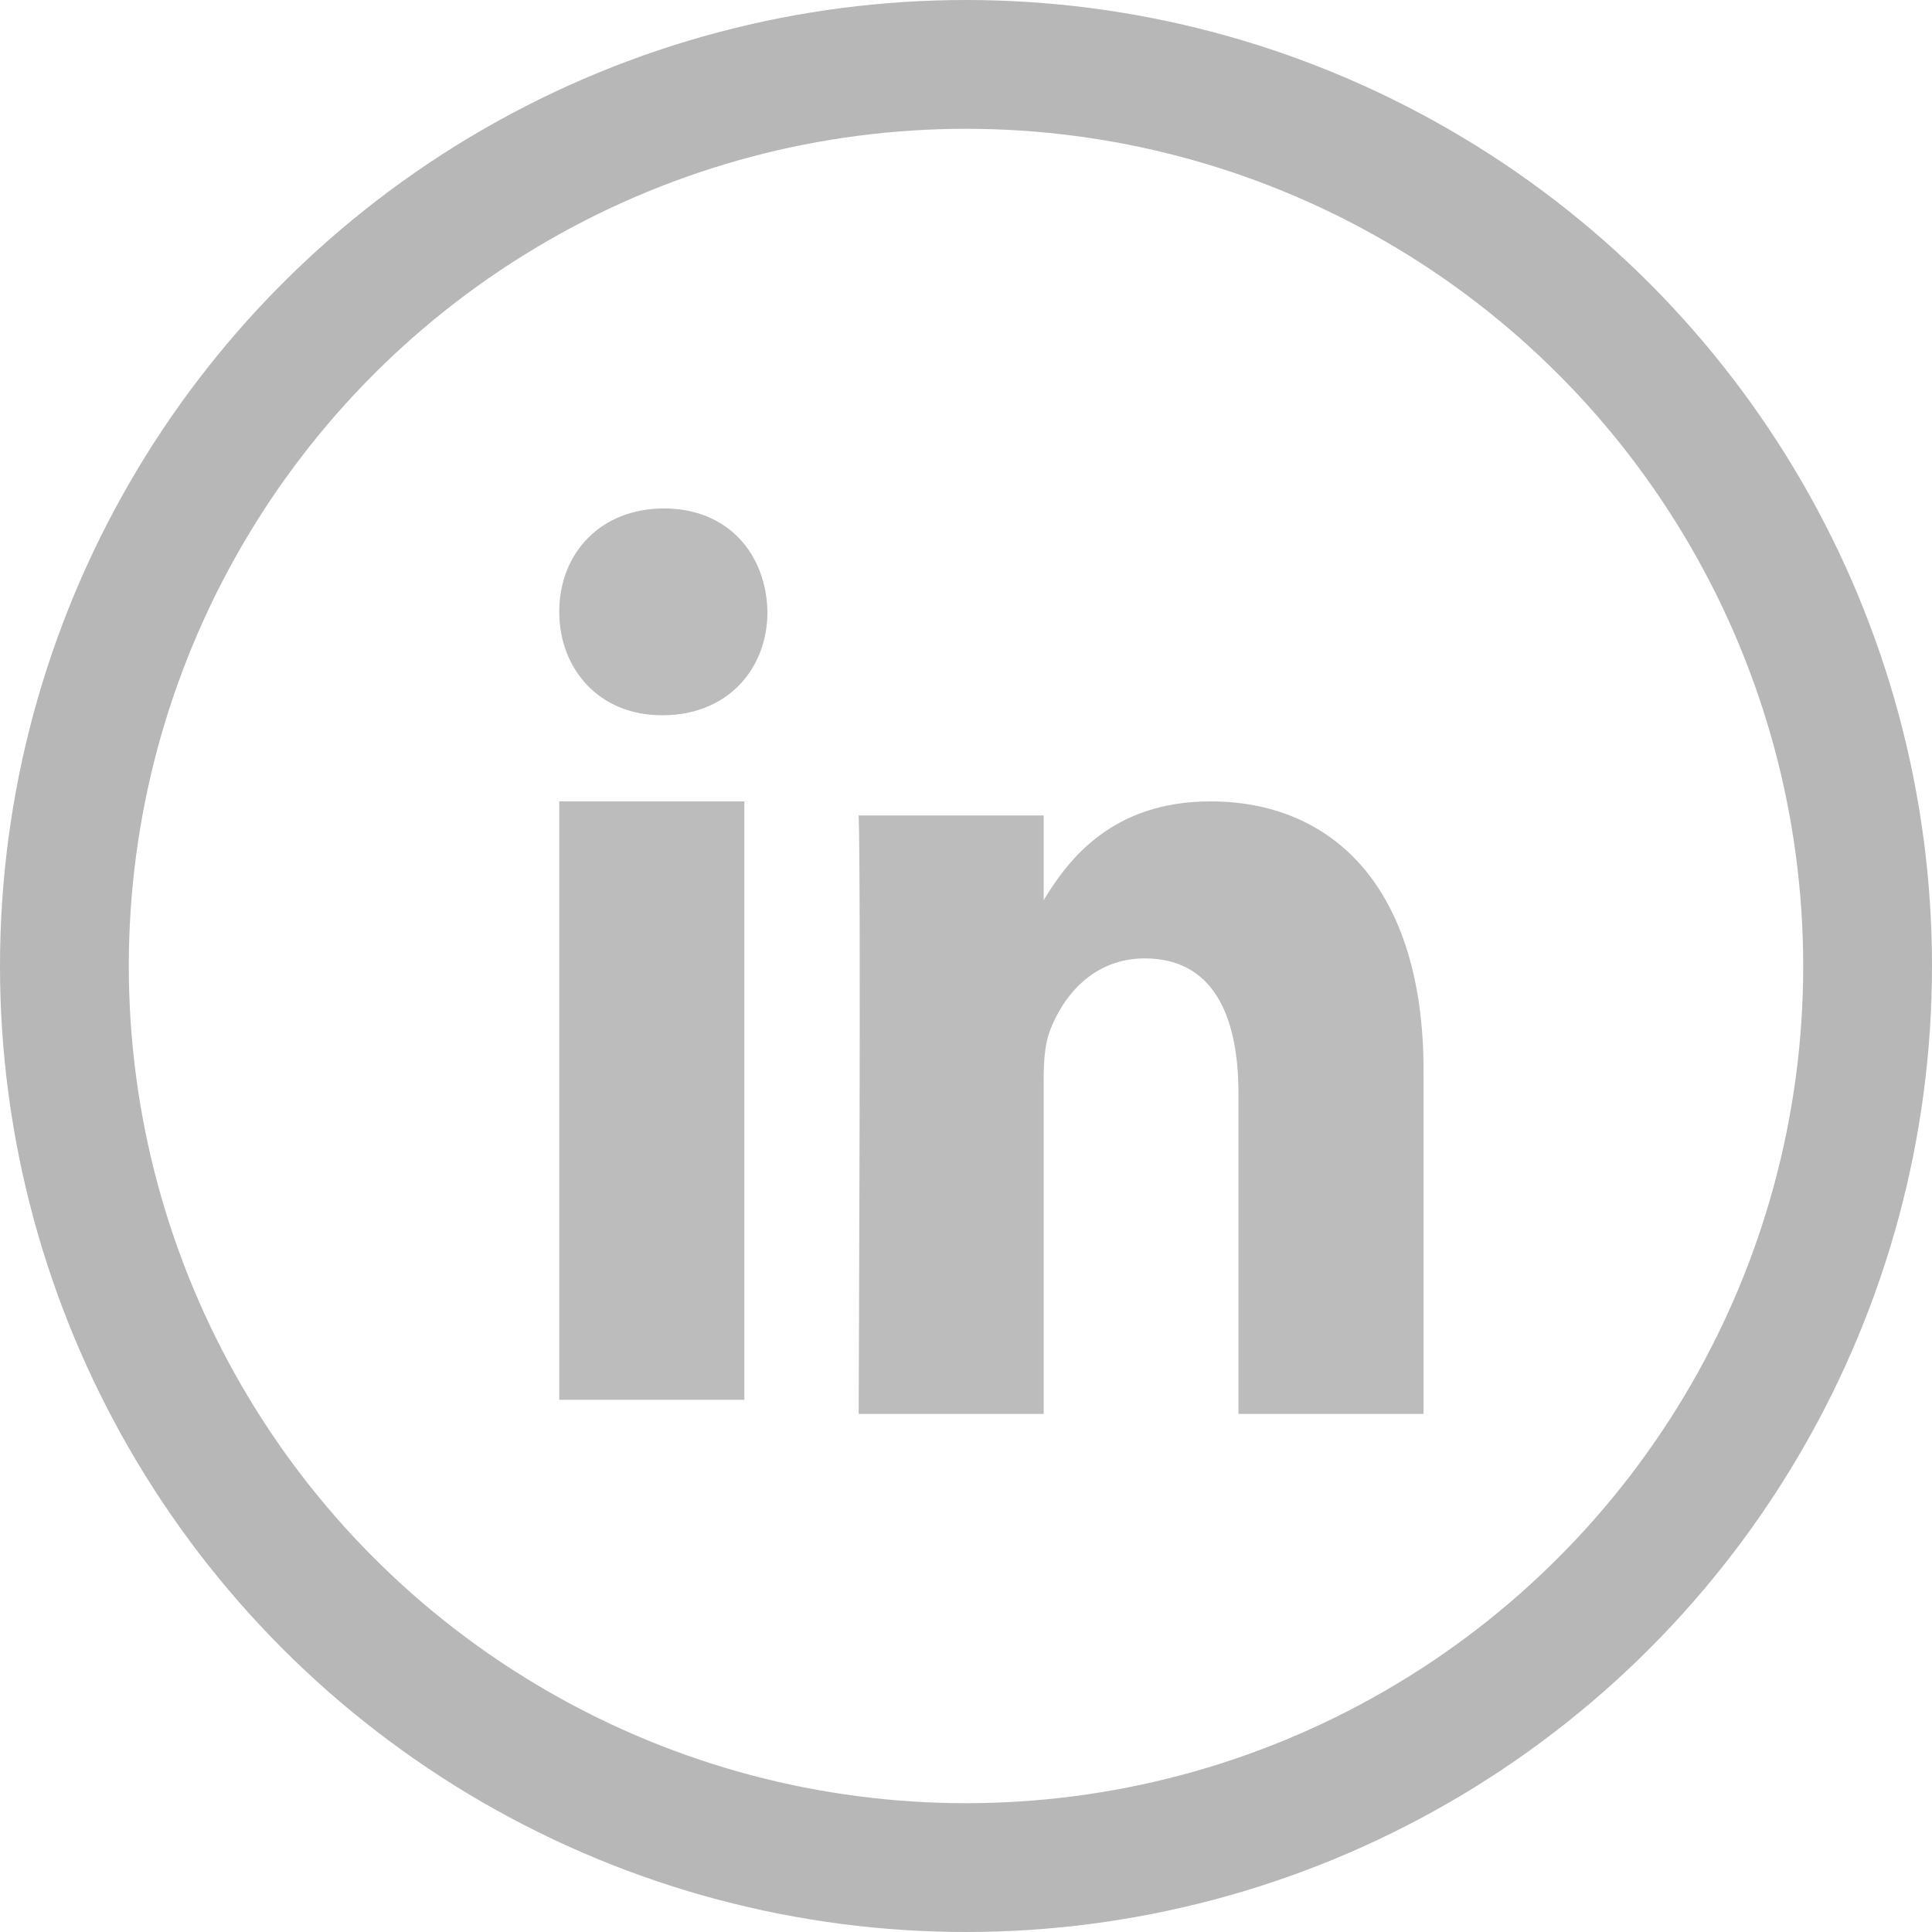 <?xml version="1.0" encoding="UTF-8"?> <svg xmlns="http://www.w3.org/2000/svg" xmlns:xlink="http://www.w3.org/1999/xlink" width="30px" height="30px" viewBox="0 0 30 30" version="1.1"><title>Group 2</title><defs><filter id="filter-1"><feColorMatrix in="SourceGraphic" type="matrix" values="0 0 0 0 0.047 0 0 0 0 0.384 0 0 0 0 0.463 0 0 0 1 0"></feColorMatrix></filter></defs><g id="Symbols" stroke="none" stroke-width="1" fill="none" fill-rule="evenodd"><g id="Group-2" transform="translate(-282, -31)" filter="url(#filter-1)"><g transform="translate(282, 31)"><circle id="Oval" stroke="#B7B7B7" stroke-width="2" cx="15" cy="15" r="14"></circle><path d="M18.796,12.444 C20.687,12.444 22.105,13.772 22.105,16.627 L22.105,16.627 L22.105,21.955 L19.231,21.955 L19.231,16.983 C19.231,15.734 18.816,14.882 17.775,14.882 C16.982,14.882 16.509,15.457 16.301,16.011 C16.225,16.21 16.206,16.487 16.206,16.765 L16.206,16.765 L16.206,21.955 L13.333,21.955 C13.333,21.955 13.371,13.534 13.333,12.662 L13.333,12.662 L16.206,12.662 L16.206,13.978 C16.588,13.346 17.271,12.444 18.796,12.444 Z M11.558,12.444 L11.558,21.736 L8.684,21.736 L8.684,12.444 L11.558,12.444 Z M10.31,7.895 C11.293,7.895 11.898,8.589 11.917,9.5 C11.917,10.392 11.293,11.106 10.291,11.106 L10.291,11.106 L10.272,11.106 C9.308,11.106 8.684,10.392 8.684,9.5 C8.684,8.589 9.327,7.895 10.31,7.895 Z" id="Combined-Shape" fill="#BCBCBC"></path></g></g></g></svg> 